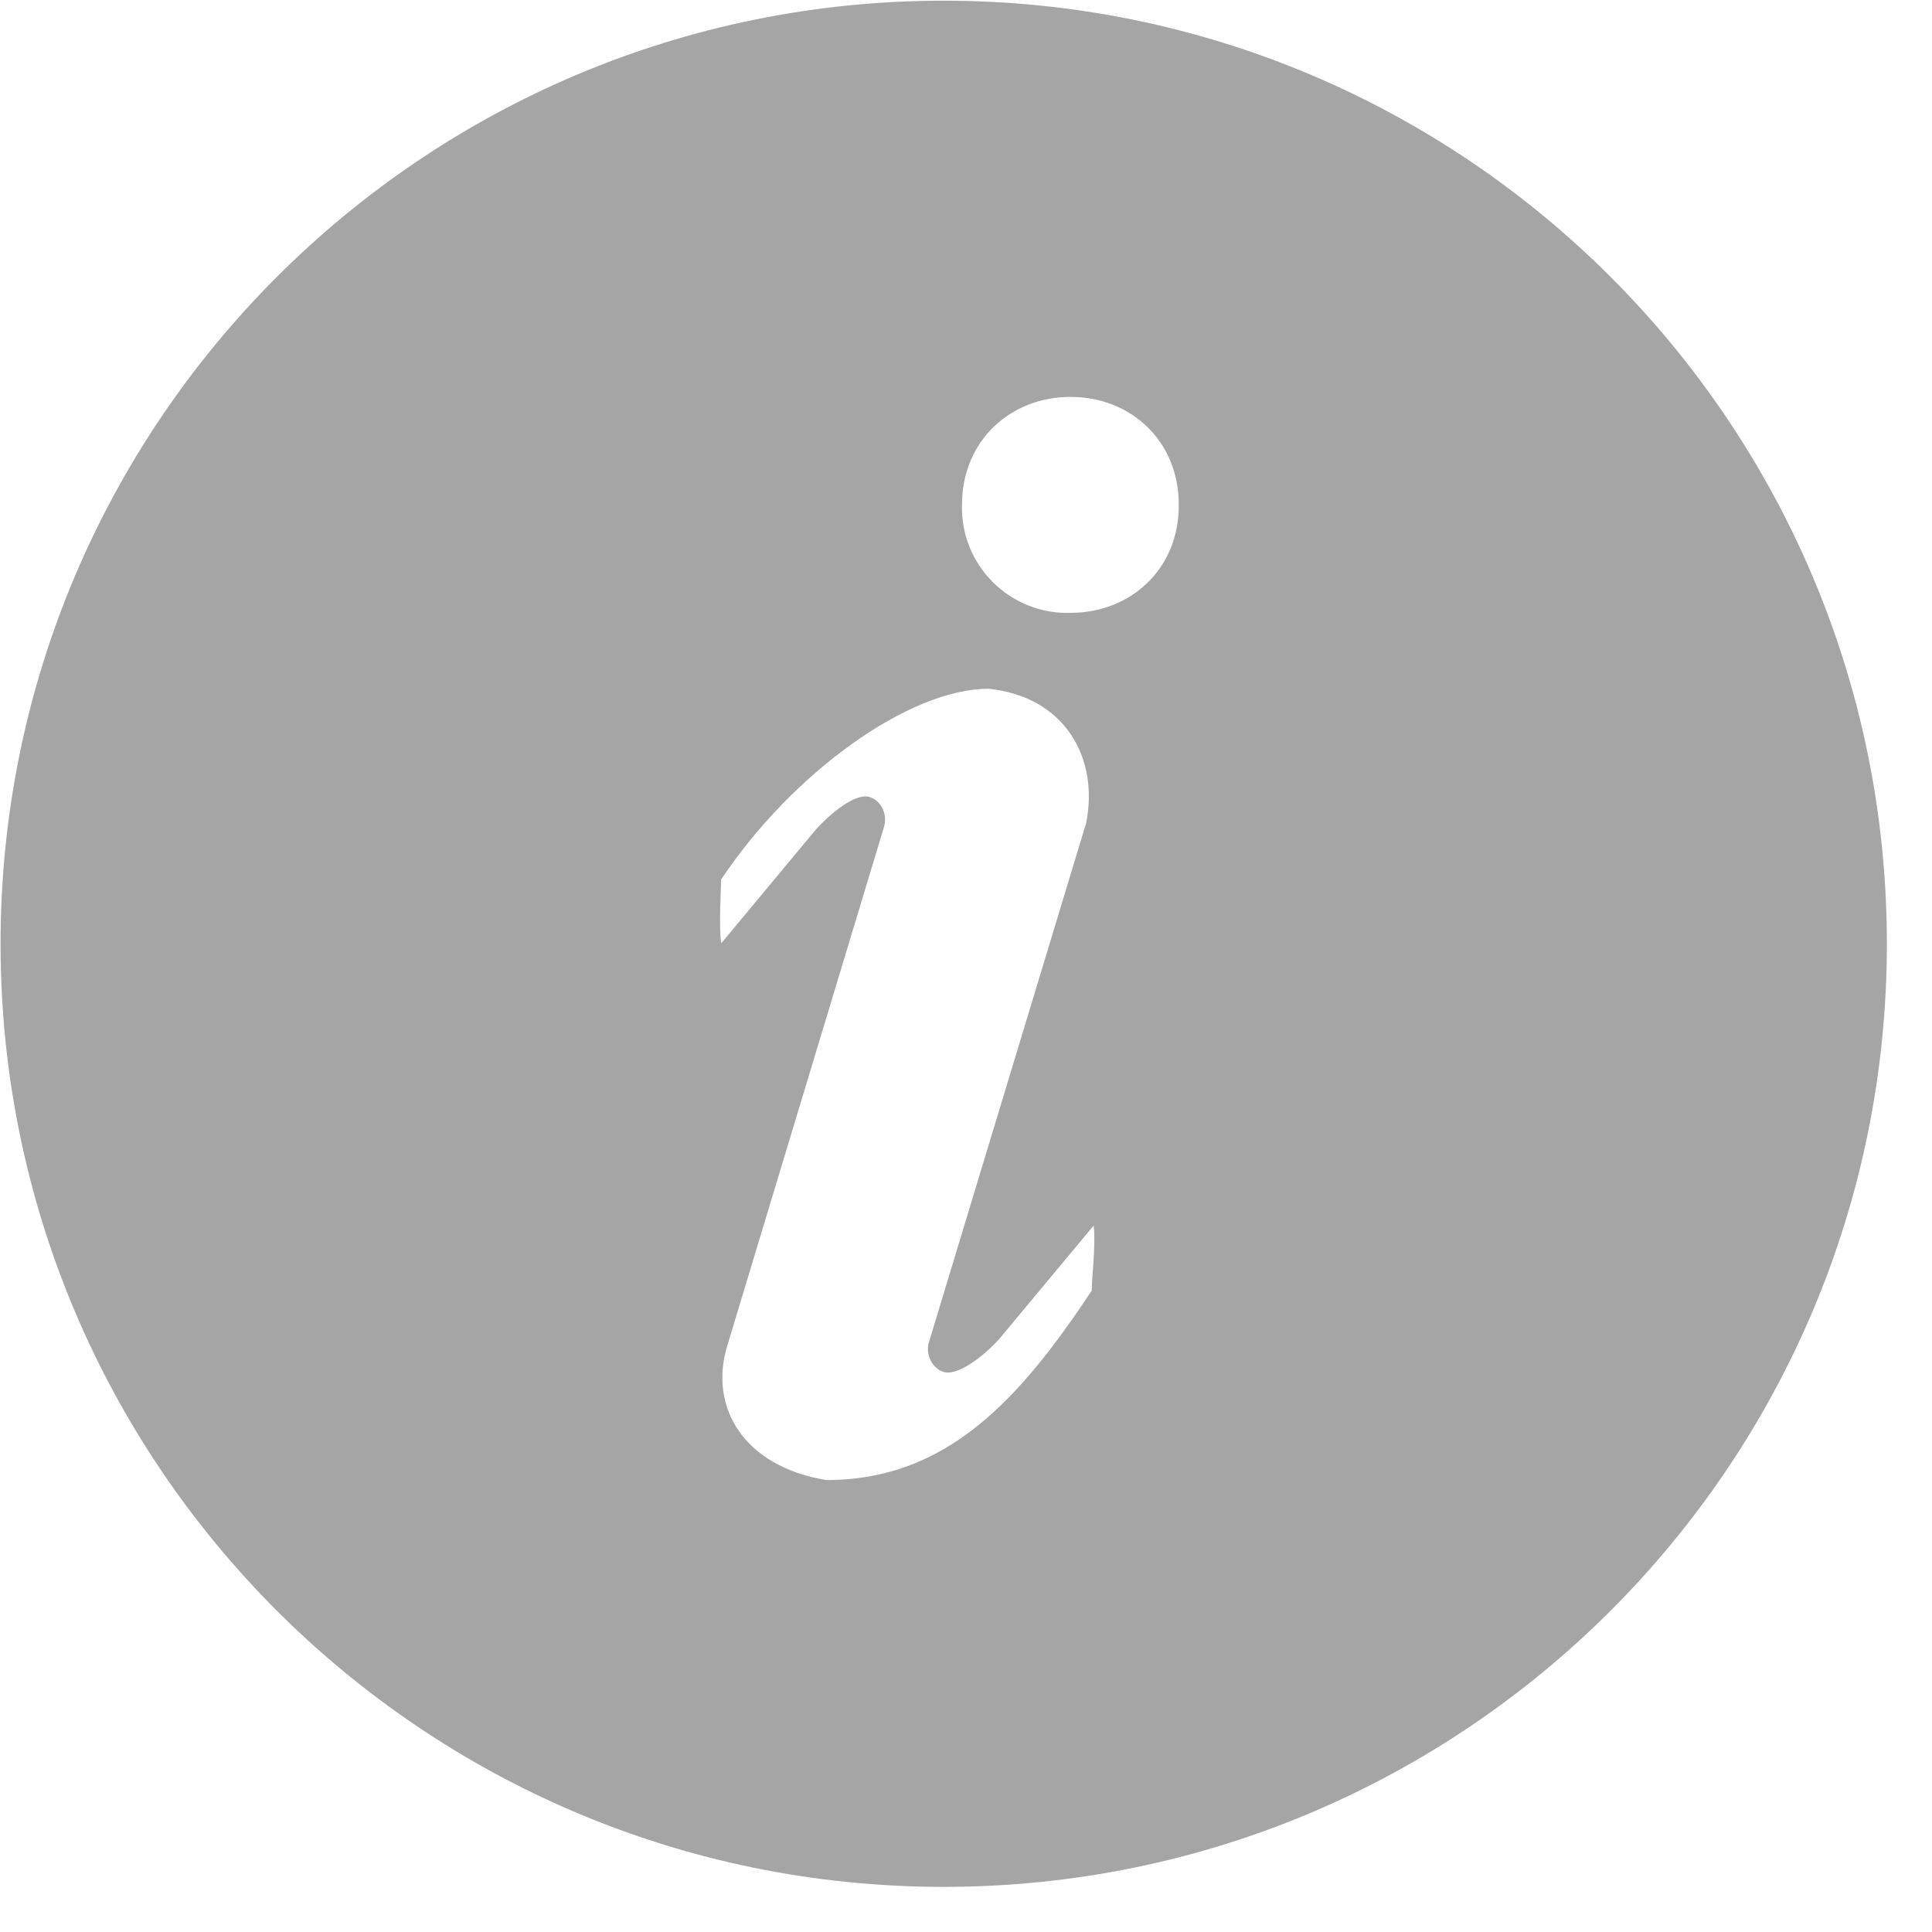 <?xml version="1.0" encoding="UTF-8"?>
<svg width="14px" height="14px" viewBox="0 0 14 14" version="1.1" xmlns="http://www.w3.org/2000/svg" xmlns:xlink="http://www.w3.org/1999/xlink">
    <title>tishi-2</title>
    <g id="firmware下载" stroke="none" stroke-width="1" fill="none" fill-rule="evenodd">
        <g id="03-Firmware-批量查询超出100条提示" transform="translate(-809, -682)" fill="#A5A5A5" fill-rule="nonzero">
            <g id="tishi-2" transform="translate(809, 682)">
                <path d="M6.839,0.005 C3.064,0.005 0.004,3.065 0.004,6.839 C0.004,10.614 3.064,13.673 6.839,13.673 C10.613,13.673 13.673,10.614 13.673,6.839 C13.673,3.065 10.613,0.005 6.839,0.005 Z M7.911,9.353 C7.395,10.129 6.87,10.725 5.988,10.725 C5.385,10.626 5.137,10.195 5.269,9.755 L6.405,5.995 C6.433,5.903 6.388,5.804 6.303,5.776 C6.22,5.745 6.055,5.855 5.913,6.01 L5.226,6.836 C5.208,6.697 5.225,6.468 5.225,6.374 C5.741,5.6 6.587,4.991 7.163,4.991 C7.708,5.046 7.966,5.483 7.871,5.963 L6.727,9.741 C6.712,9.829 6.758,9.914 6.836,9.941 C6.92,9.972 7.096,9.861 7.238,9.706 L7.925,8.881 C7.942,9.017 7.911,9.261 7.911,9.353 L7.911,9.353 Z M7.757,4.441 C7.547,4.448 7.344,4.367 7.195,4.219 C7.046,4.071 6.965,3.868 6.971,3.658 C6.971,3.193 7.323,2.876 7.757,2.876 C8.192,2.876 8.542,3.192 8.542,3.658 C8.544,4.125 8.192,4.441 7.757,4.441 L7.757,4.441 Z" id="形状"></path>
            </g>
        </g>
    </g>
</svg>